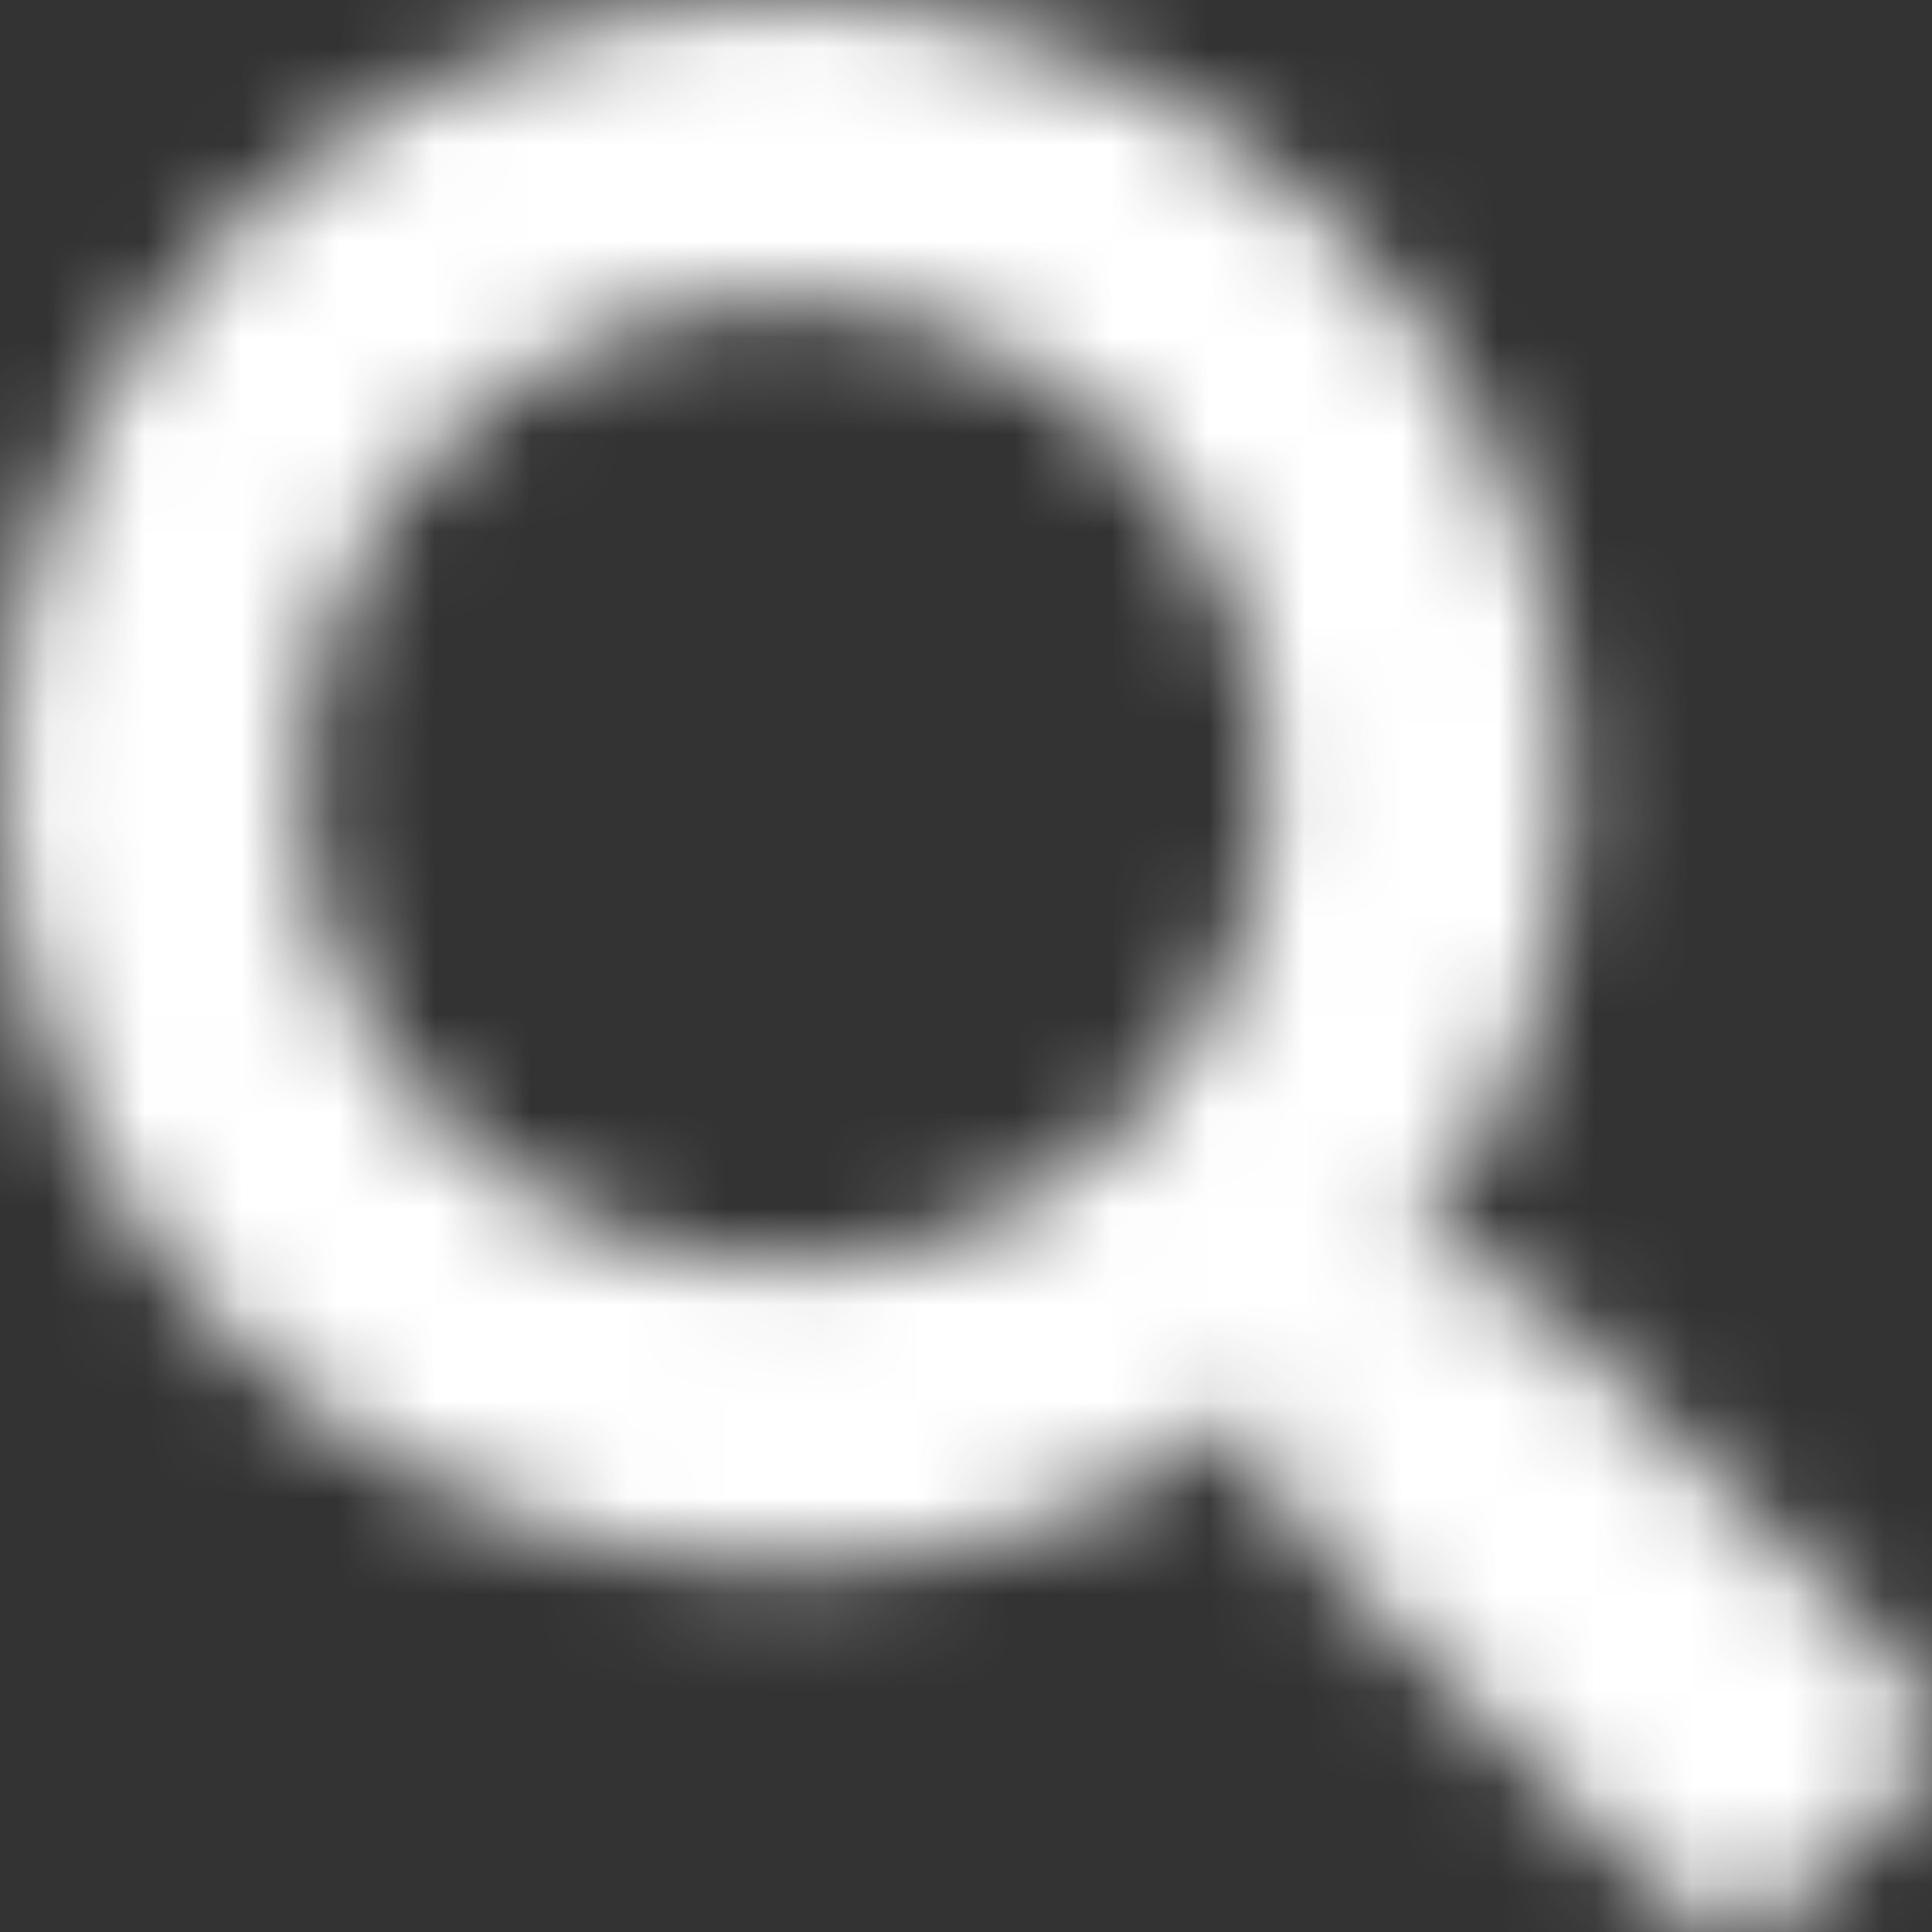 <?xml version="1.0" encoding="UTF-8"?>
<svg width="20px" height="20px" viewBox="0 0 20 20" version="1.1" xmlns="http://www.w3.org/2000/svg" xmlns:xlink="http://www.w3.org/1999/xlink">
    <rect x="0" y="0" width="20" height="20" fill="#333333" stroke="none"/>
    <!-- Generator: Sketch 52.2 (67145) - http://www.bohemiancoding.com/sketch -->
    <title>search</title>
    <desc>Created with Sketch.</desc>
    <defs>
        <path d="M21.708,19.259 L17.821,15.372 C17.645,15.197 17.407,15.099 17.158,15.099 L16.522,15.099 C17.598,13.723 18.238,11.992 18.238,10.109 C18.238,5.63 14.608,2 10.129,2 C5.649,2 2.019,5.63 2.019,10.109 C2.019,14.589 5.649,18.218 10.129,18.218 C12.012,18.218 13.743,17.579 15.119,16.503 L15.119,17.138 C15.119,17.388 15.216,17.626 15.392,17.801 L19.279,21.688 C19.645,22.055 20.238,22.055 20.6,21.688 L21.704,20.585 C22.07,20.218 22.07,19.626 21.708,19.259 Z M10.129,15.099 C7.372,15.099 5.138,12.869 5.138,10.109 C5.138,7.353 7.368,5.119 10.129,5.119 C12.885,5.119 15.119,7.349 15.119,10.109 C15.119,12.865 12.889,15.099 10.129,15.099 Z" id="path-1"></path>
    </defs>
    <g id="Symbols" stroke="none" stroke-width="1" fill="none" fill-rule="evenodd">
        <g id="footer" transform="translate(-159, -475)">
            <g id="Group-3" transform="translate(0, 68)">
                <g id="search" transform="translate(157, 405)">
                    <mask id="mask-2" fill="white">
                        <use xlink:href="#path-1"></use>
                    </mask>
                    <g fill-rule="nonzero"></g>
                    <g id="🎨-color" stroke-width="1" fill-rule="evenodd" mask="url(#mask-2)" fill="#FFFFFF">
                        <rect id="🎨-Color" x="0" y="0" width="24" height="24"></rect>
                    </g>
                </g>
            </g>
        </g>
    </g>
</svg>
